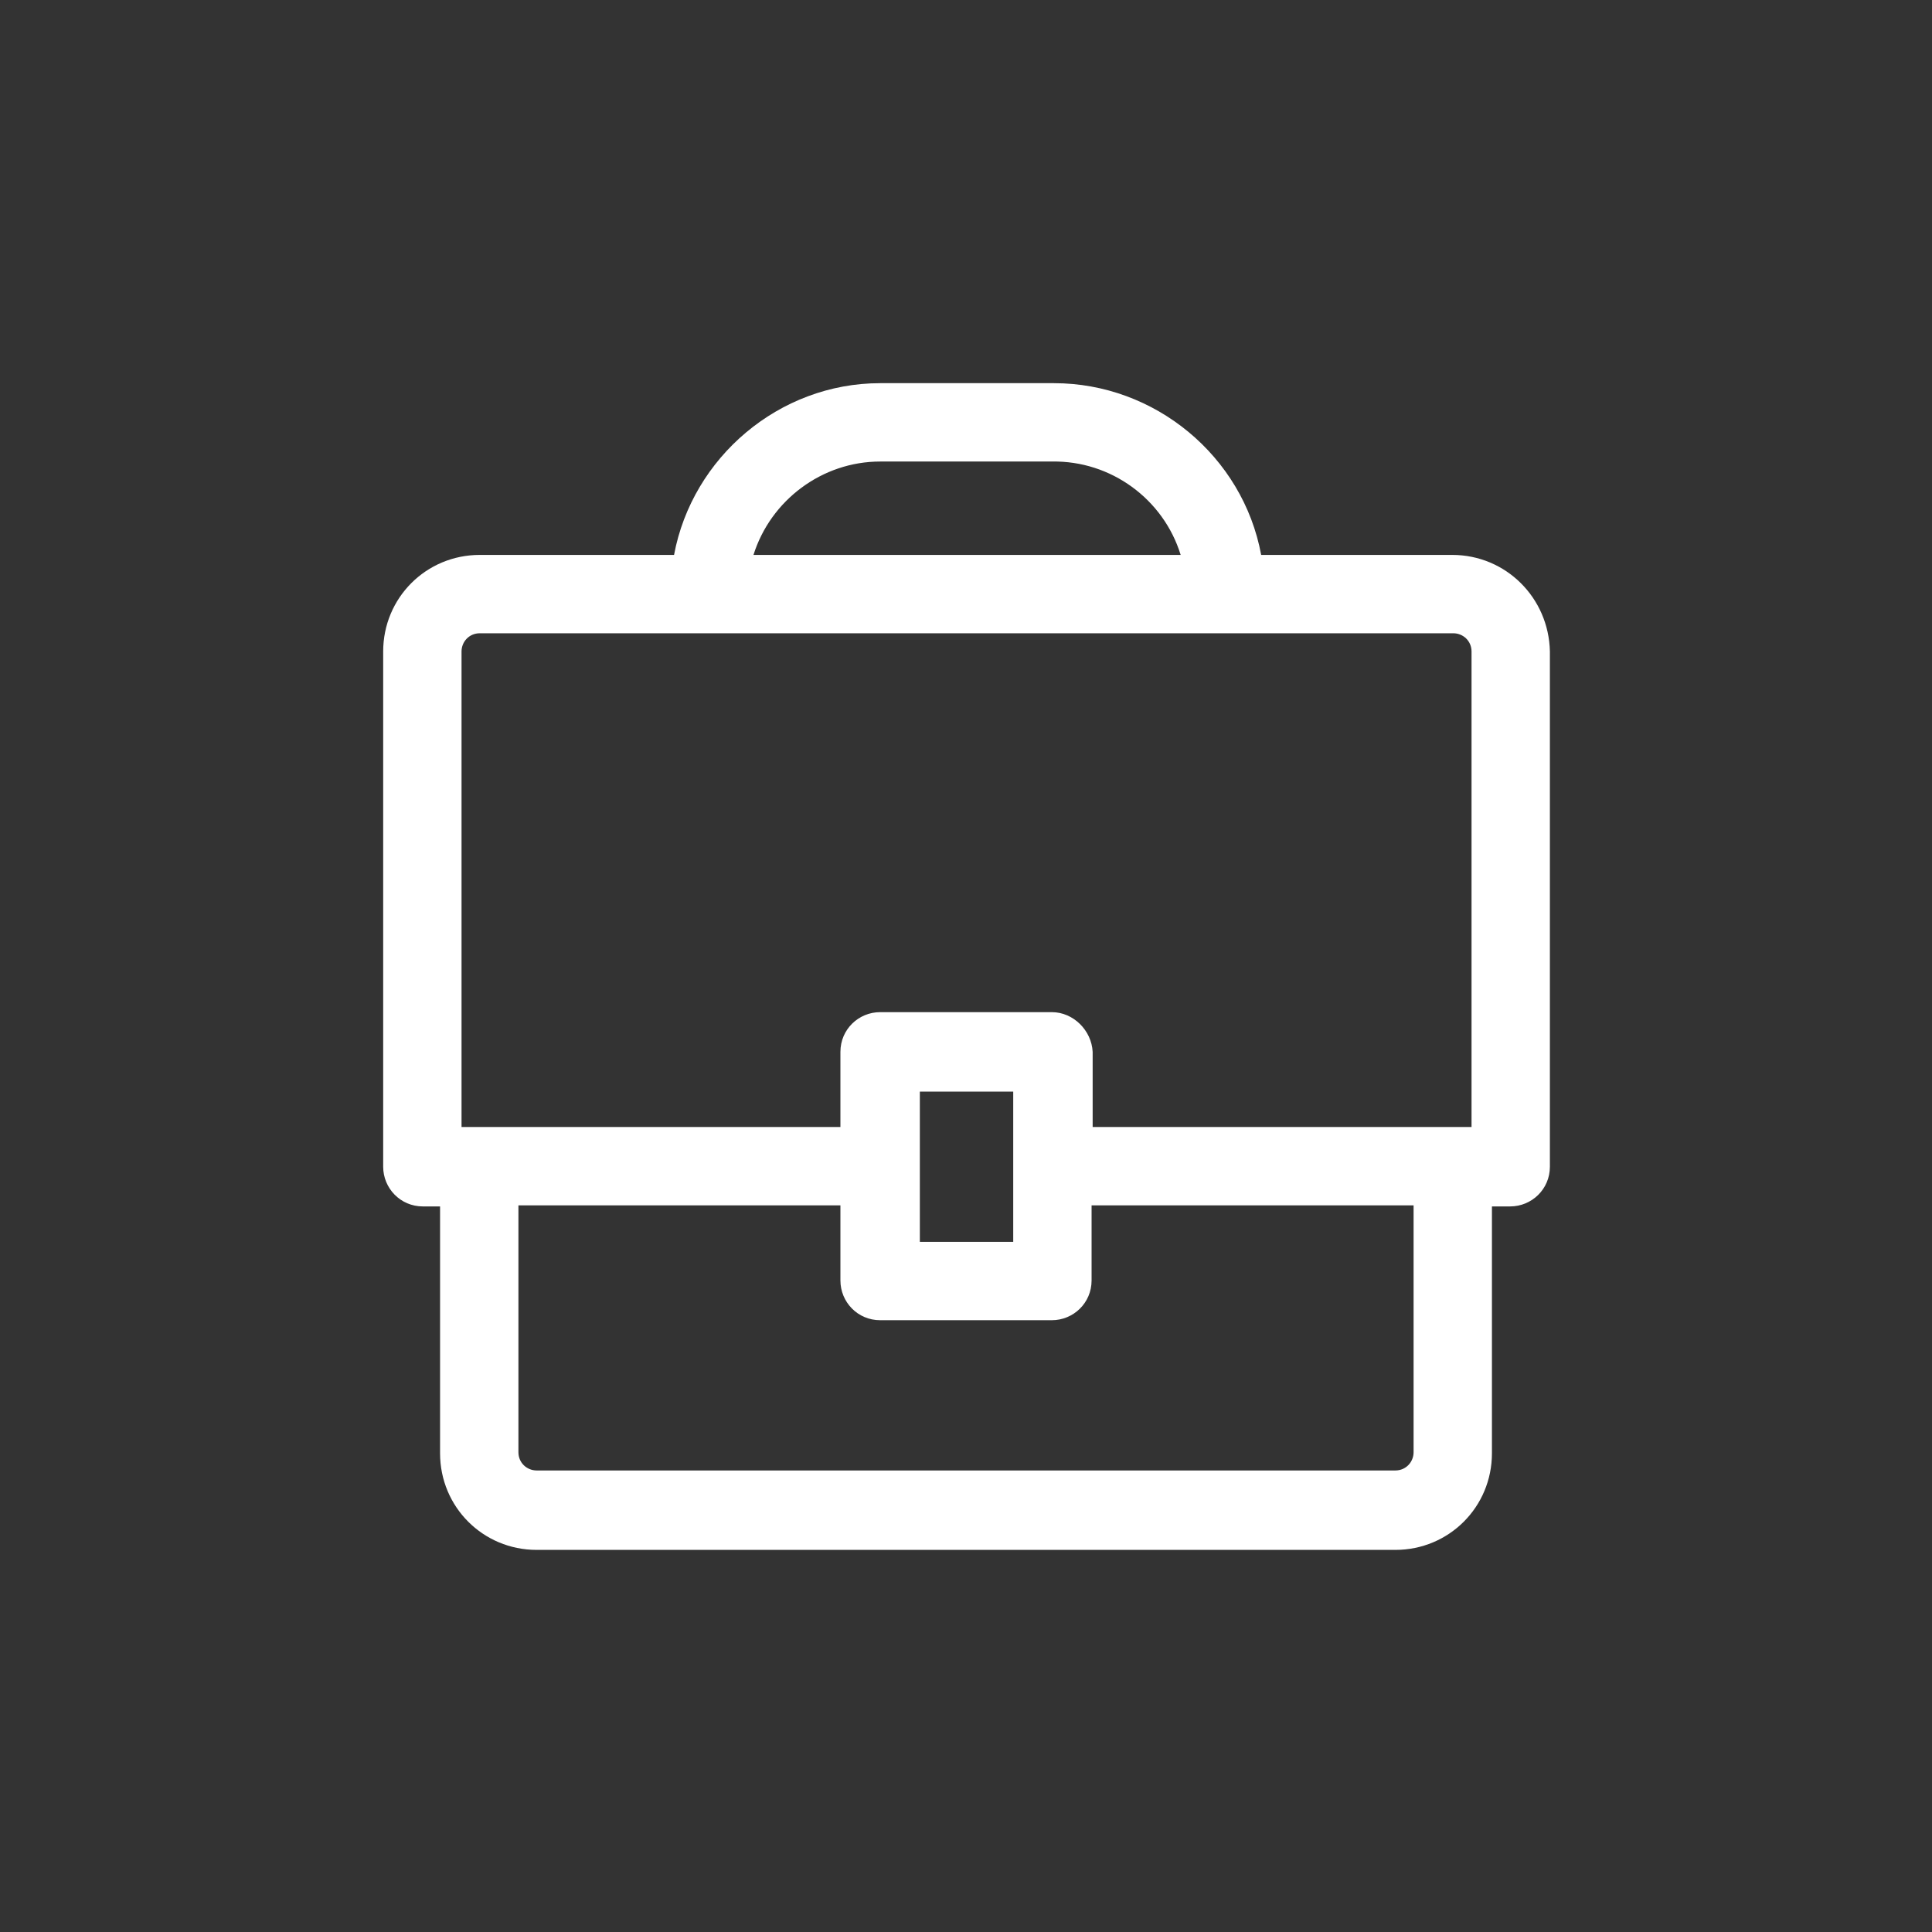 <?xml version="1.0" encoding="utf-8"?>
<!-- Generator: Adobe Illustrator 24.0.0, SVG Export Plug-In . SVG Version: 6.00 Build 0)  -->
<svg version="1.1" id="Laag_1" xmlns="http://www.w3.org/2000/svg" xmlns:xlink="http://www.w3.org/1999/xlink" x="0px"
     y="0px"
     viewBox="0 0 180 180" style="enable-background:new 0 0 180 180;" xml:space="preserve">
<rect x="0" y="0" width="180" height="180" fill="#333333" stroke="none"/>
<path style="fill:#FFFFFF;" d="M135.3,51.7h-17.8c-1.7-9.2-9.9-16-19.3-16c-0.1,0-0.1,0-0.2,0H82c-9.4,0-17.5,6.9-19.2,16H44.7
	c-5,0-9,4-9,9v48c0,2,1.6,3.7,3.7,3.7H41v23c0,5,4,9,9,9h80c5,0,9-4,9-9v-23h1.7c2,0,3.7-1.6,3.7-3.7v-48
	C144.3,55.7,140.3,51.7,135.3,51.7z M70.2,51.7C71.8,46.6,76.6,43,82,43c0,0,0,0,0,0h16c5.5-0.1,10.4,3.5,12,8.7H70.2z M98,94.3H82
	c-2,0-3.7,1.6-3.7,3.7v7H43V60.7c0-0.9,0.7-1.7,1.7-1.7h90.7c0.9,0,1.7,0.7,1.7,1.7V105h-35.3v-7C101.7,96,100,94.3,98,94.3z
	 M85.7,115.7v-14h8.7v14H85.7z M48.3,112.3h30v7c0,2,1.6,3.7,3.7,3.7h16c2,0,3.7-1.6,3.7-3.7v-7h30v23c0,0.9-0.7,1.7-1.7,1.7H50
	c-0.9,0-1.7-0.7-1.7-1.7V112.3z"/>
</svg>
